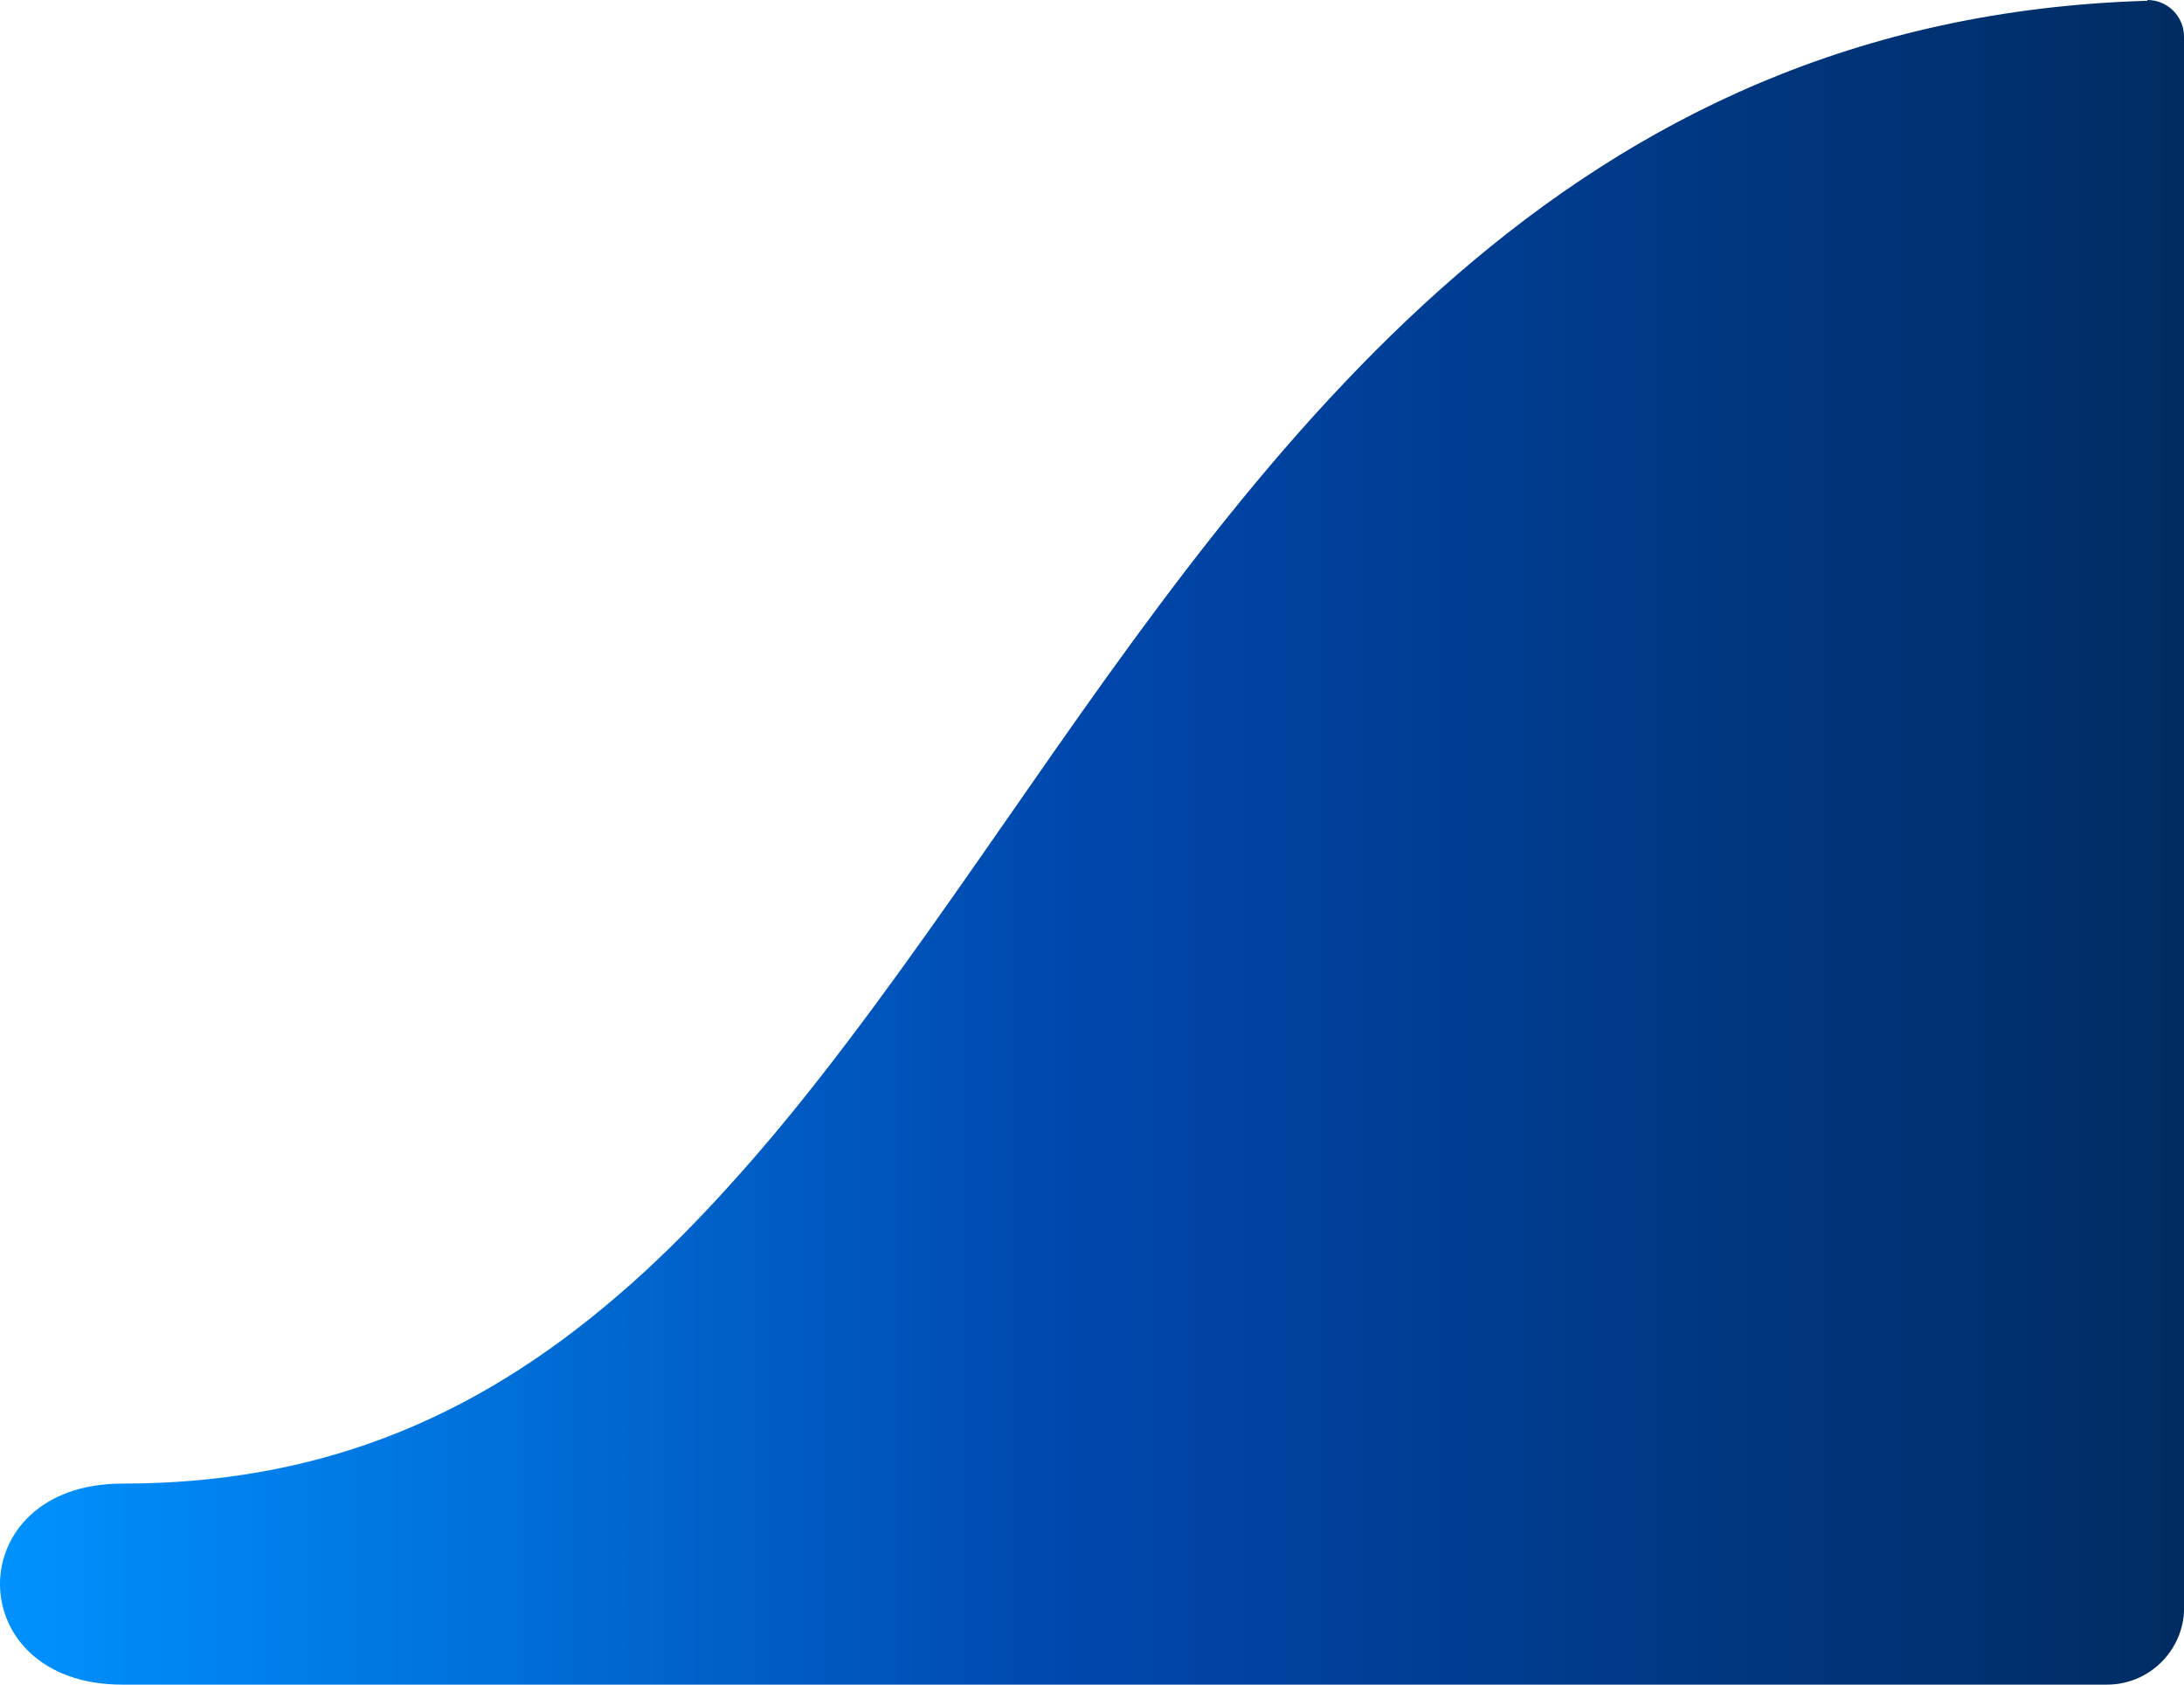 <svg width="70" height="54" viewBox="0 0 70 54" fill="none" xmlns="http://www.w3.org/2000/svg">
<g clip-path="url(#clip0_6138_26308)">
<path d="M70 1.174C70 0.523 69.473 0 68.826 0V0.025C50.126 0.576 40.667 14.177 32.279 26.251C30.054 29.45 27.751 32.761 25.358 35.697C24.567 36.668 23.78 37.574 23.017 38.398C22.486 38.974 21.955 39.522 21.436 40.029C20.9 40.551 20.36 41.05 19.829 41.503C15.05 45.633 9.991 47.556 3.918 47.556C-1.306 47.556 -1.306 54 3.918 54C4.066 54 55.548 54 67.532 54C68.896 54 70.004 52.892 70.004 51.529V1.174H70Z" fill="url(#paint0_linear_6138_26308)"/>
</g>
<defs>
<linearGradient id="paint0_linear_6138_26308" x1="70.004" y1="27" x2="0" y2="27" gradientUnits="userSpaceOnUse">
<stop stop-color="#002C62"/>
<stop offset="0.5" stop-color="#0046AB"/>
<stop offset="1" stop-color="#0092FF"/>
</linearGradient>
<clipPath id="clip0_6138_26308">
<rect width="70" height="54" fill="white"/>
</clipPath>
</defs>
</svg>

